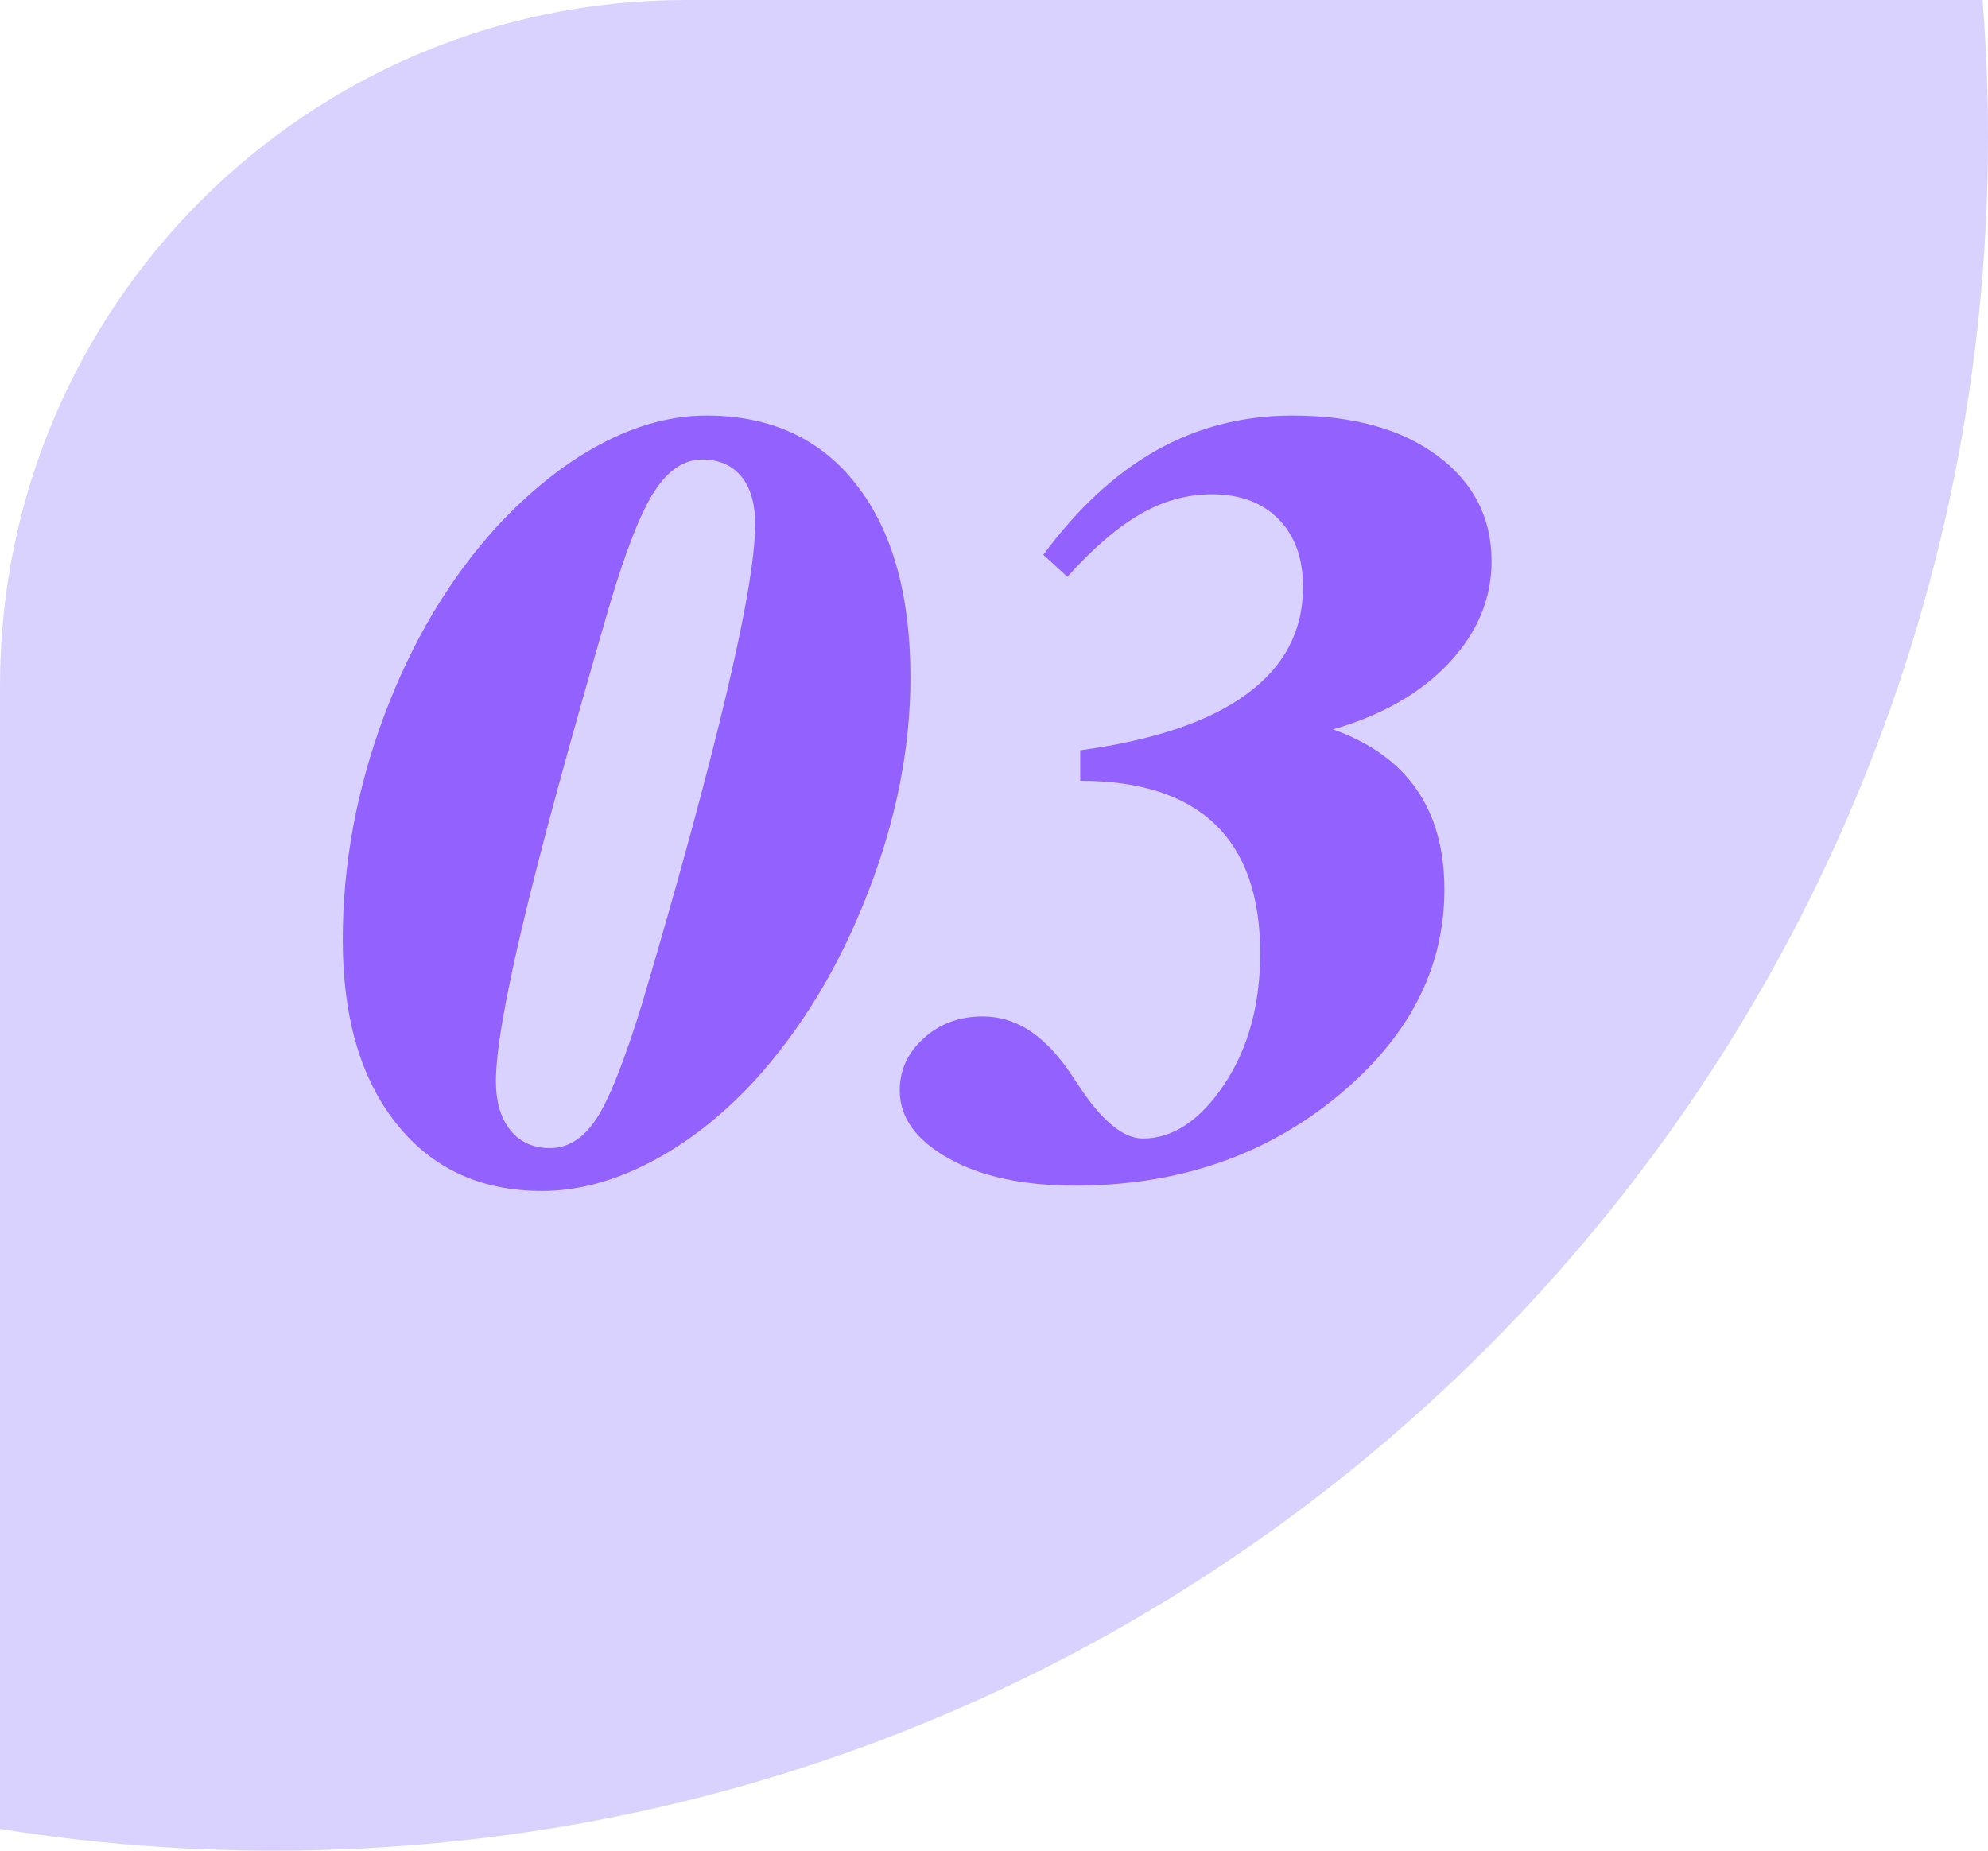 <?xml version="1.0" encoding="UTF-8"?>
<svg width="29px" height="27px" viewBox="0 0 29 27" version="1.1" xmlns="http://www.w3.org/2000/svg" xmlns:xlink="http://www.w3.org/1999/xlink">
    <title>编组 2</title>
    <g id="页面-1" stroke="none" stroke-width="1" fill="none" fill-rule="evenodd">
        <g id="编组-2" fill-rule="nonzero">
            <path d="M28.921,4.97323537e-15 C28.973,0.66 29,1.327 29,2 C29,15.808 17.807,27 4,27 C2.639,27 1.302,26.892 -3.73981901e-14,26.682 L0,10 C0,4.478 4.477,0 10,0 Z" id="形状结合" fill="#D9D2FF"></path>
            <g id="ic_affiliate_03" transform="translate(5, 6.063)" fill="#7530FE" opacity="0.7">
                <g id="编组">
                    <path d="M6.016,1.586 C6.016,1.284 5.948,1.051 5.813,0.887 C5.677,0.723 5.487,0.641 5.242,0.641 C4.982,0.641 4.751,0.793 4.551,1.098 C4.35,1.402 4.128,1.969 3.883,2.797 C3.305,4.786 2.885,6.329 2.625,7.426 C2.365,8.522 2.234,9.284 2.234,9.711 C2.234,10.013 2.305,10.251 2.445,10.426 C2.586,10.6 2.779,10.687 3.023,10.687 C3.284,10.687 3.508,10.547 3.695,10.266 C3.883,9.984 4.107,9.422 4.367,8.578 C4.893,6.802 5.299,5.311 5.586,4.105 C5.872,2.9 6.016,2.06 6.016,1.586 Z M5.305,-8.8817842e-16 C6.242,-8.8817842e-16 6.973,0.337 7.496,1.012 C8.02,1.686 8.281,2.622 8.281,3.82 C8.281,4.852 8.073,5.902 7.656,6.973 C7.24,8.043 6.688,8.956 6,9.711 C5.526,10.221 5.021,10.616 4.484,10.894 C3.948,11.173 3.422,11.312 2.906,11.312 C2.01,11.312 1.302,10.984 0.781,10.328 C0.26,9.672 -5.27355937e-16,8.779 -5.27355937e-16,7.648 C-5.27355937e-16,6.544 0.202,5.453 0.605,4.375 C1.009,3.297 1.557,2.378 2.25,1.617 C2.74,1.091 3.245,0.69 3.766,0.414 C4.286,0.138 4.799,-8.8817842e-16 5.305,-8.8817842e-16 Z M14.445,4.578 C14.987,4.771 15.393,5.063 15.664,5.453 C15.935,5.844 16.07,6.331 16.07,6.914 C16.07,8.076 15.544,9.086 14.492,9.945 C13.44,10.805 12.169,11.234 10.68,11.234 C9.924,11.234 9.31,11.102 8.836,10.836 C8.362,10.57 8.125,10.24 8.125,9.844 C8.125,9.547 8.242,9.293 8.477,9.082 C8.711,8.871 8.997,8.766 9.336,8.766 C9.565,8.766 9.78,8.827 9.981,8.949 C10.181,9.072 10.372,9.258 10.555,9.508 C10.596,9.565 10.656,9.654 10.734,9.773 C11.073,10.289 11.385,10.547 11.672,10.547 C12.109,10.547 12.504,10.285 12.856,9.762 C13.207,9.238 13.383,8.599 13.383,7.844 C13.383,7.01 13.163,6.383 12.723,5.961 C12.283,5.539 11.628,5.328 10.758,5.328 L10.758,4.883 C11.831,4.737 12.641,4.464 13.188,4.062 C13.734,3.661 14.008,3.141 14.008,2.5 C14.008,2.083 13.889,1.754 13.652,1.512 C13.415,1.27 13.091,1.148 12.68,1.148 C12.32,1.148 11.974,1.243 11.641,1.434 C11.307,1.624 10.951,1.93 10.57,2.352 L10.219,2.031 C10.724,1.349 11.276,0.84 11.875,0.504 C12.474,0.168 13.133,-8.8817842e-16 13.852,-8.8817842e-16 C14.737,-8.8817842e-16 15.443,0.195 15.969,0.586 C16.495,0.977 16.758,1.49 16.758,2.125 C16.758,2.672 16.552,3.165 16.141,3.605 C15.729,4.046 15.164,4.37 14.445,4.578 Z" id="形状"></path>
                </g>
            </g>
        </g>
    </g>
</svg>